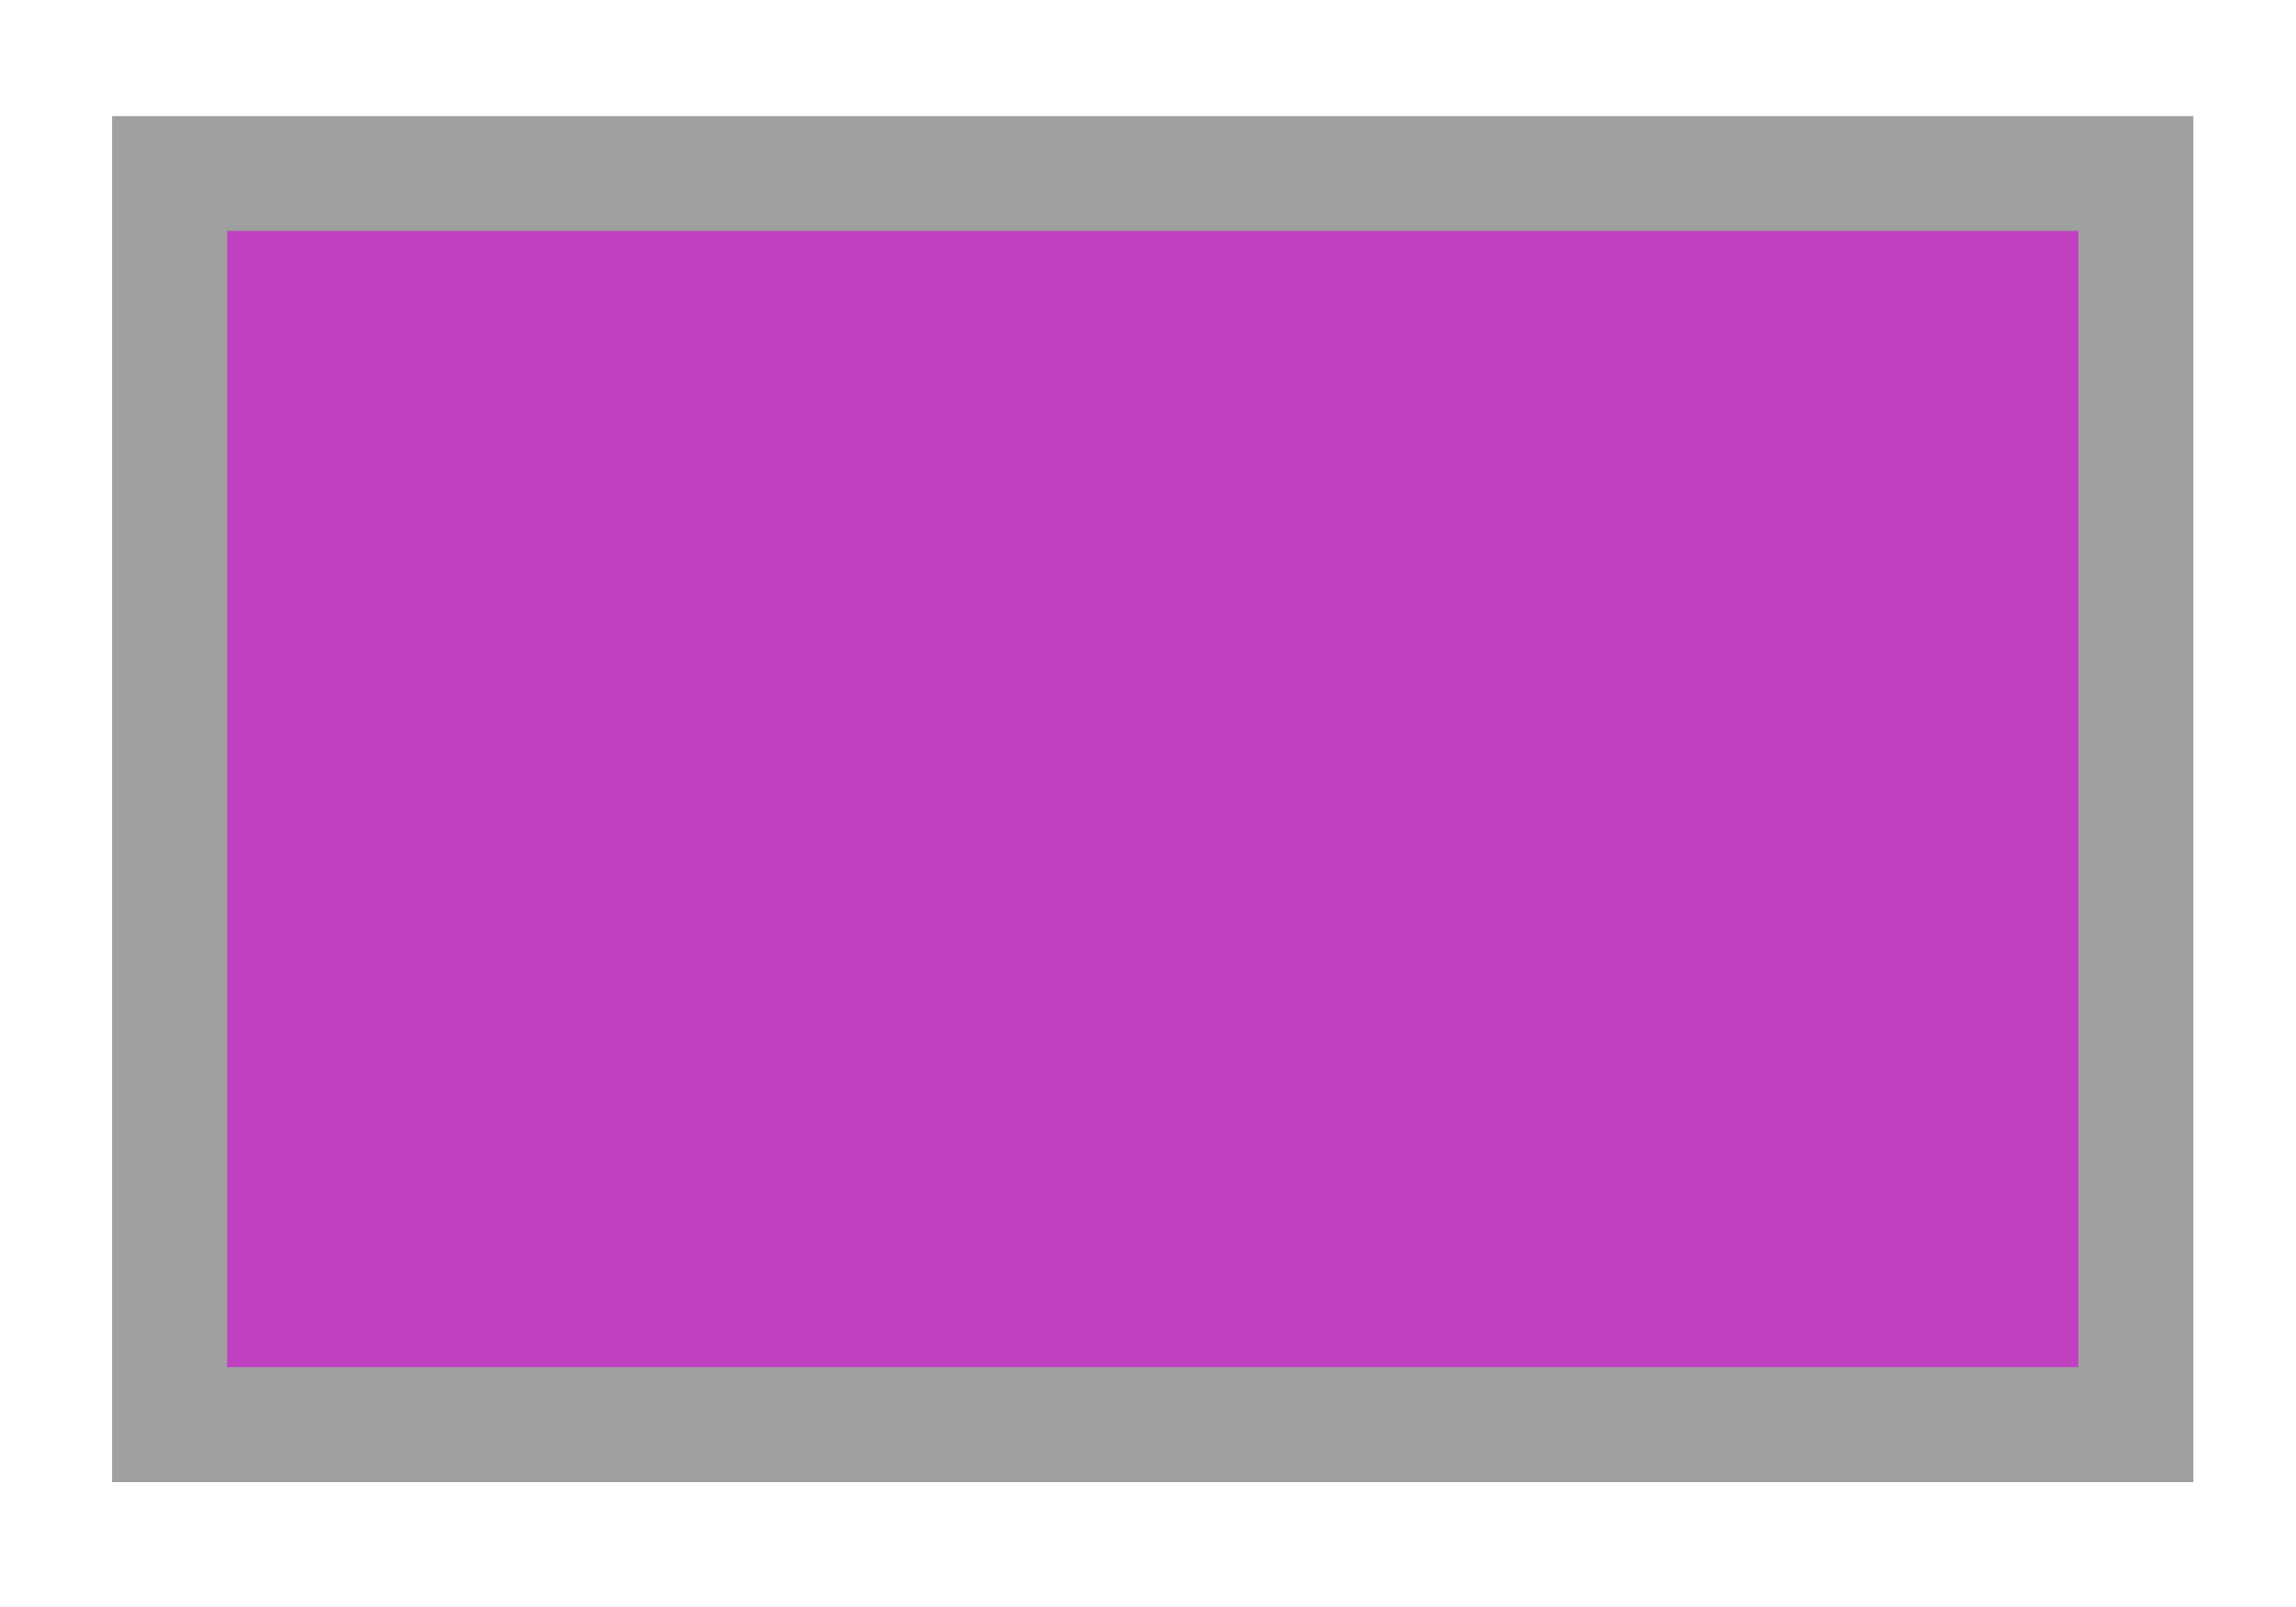 <svg width="5.292mm" height="3.704mm" version="1.1" viewBox="0 0 5.292 3.704" xmlns="http://www.w3.org/2000/svg">
 <path d="m0 0h5.292v3.704h-5.292z" style="fill:none"/>
 <path d="m0.391 0.4h4.532v2.884h-4.532z" style="fill-opacity:0.75;fill:rgb(170,0,170);stroke-linecap:round;stroke-miterlimit:5;stroke-width:.265;stroke:#9fa0a0"/>
</svg>

